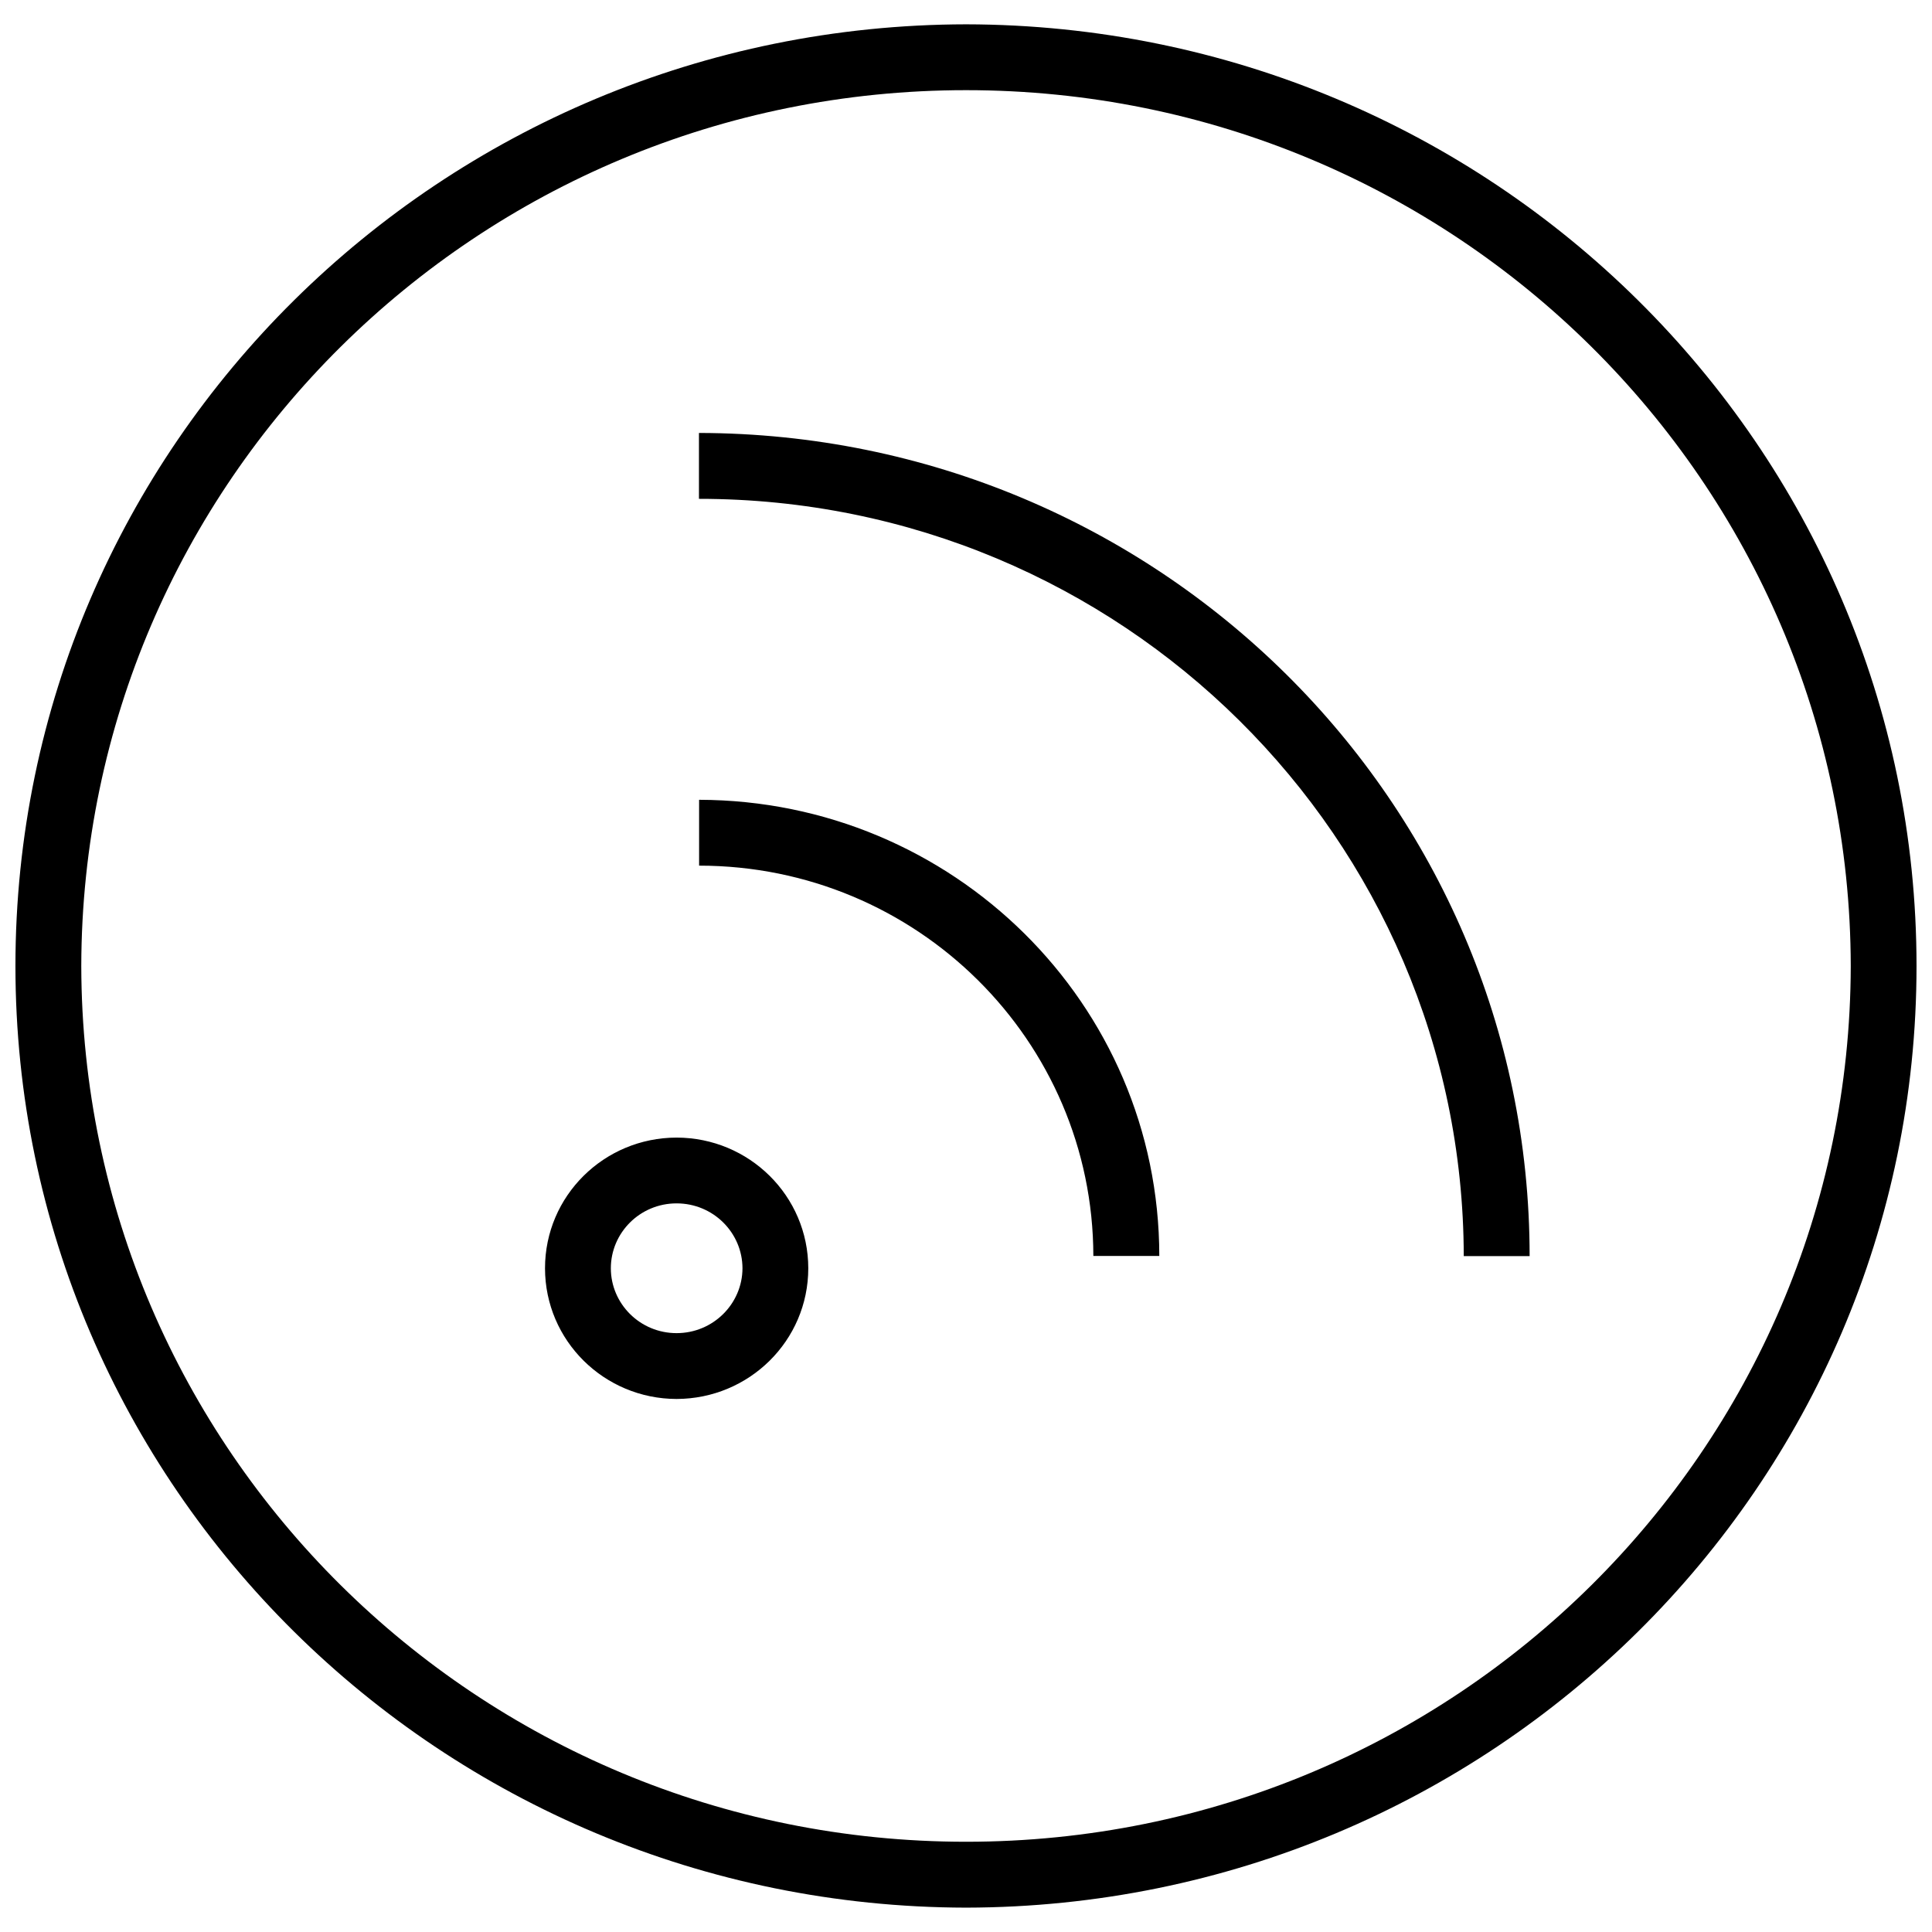 <?xml version="1.0" encoding="UTF-8"?>
<!-- Uploaded to: SVG Repo, www.svgrepo.com, Generator: SVG Repo Mixer Tools -->
<svg width="800px" height="800px" version="1.1" viewBox="144 144 512 512" xmlns="http://www.w3.org/2000/svg">
 <defs>
  <clipPath id="a">
   <path d="m148.09 150h503.81v500h-503.81z"/>
  </clipPath>
 </defs>
 <g clip-path="url(#a)">
  <path d="m329.23 258.74v17.457c111.93 0 202.48 89.867 202.68 200.68h17.457c-0.027-120.61-98.703-217.93-220.14-218.14zm0.039 97.215v17.449c57.73 0.012 104.39 46.348 104.48 103.44h17.477c-0.031-66.859-54.707-120.75-121.96-120.89zm70.75-205.51c-139.07 0.246-251.91 111.64-251.93 249.55 0.02 137.89 112.85 249.29 251.93 249.55 139.08-0.258 251.87-111.66 251.88-249.55-0.012-137.89-112.79-249.3-251.88-249.55zm0 481.64c-129.56 0-234.25-103.98-234.48-232.09 0.238-128.12 104.92-232.09 234.48-232.1 129.57 0.012 234.21 103.96 234.45 232.1-0.238 128.12-104.88 232.09-234.45 232.09zm-76.723-186.61c-19.195 0.023-34.863 15.43-34.863 34.637 0.02 19.176 15.672 34.594 34.863 34.629 19.23-0.039 34.895-15.438 34.906-34.629-0.012-19.207-15.688-34.621-34.906-34.637zm0 51.82c-9.672 0-17.406-7.766-17.418-17.188 0.012-9.445 7.746-17.199 17.418-17.199 9.711 0 17.438 7.754 17.469 17.199-0.031 9.402-7.758 17.188-17.469 17.188z"/>
 </g>
</svg>
